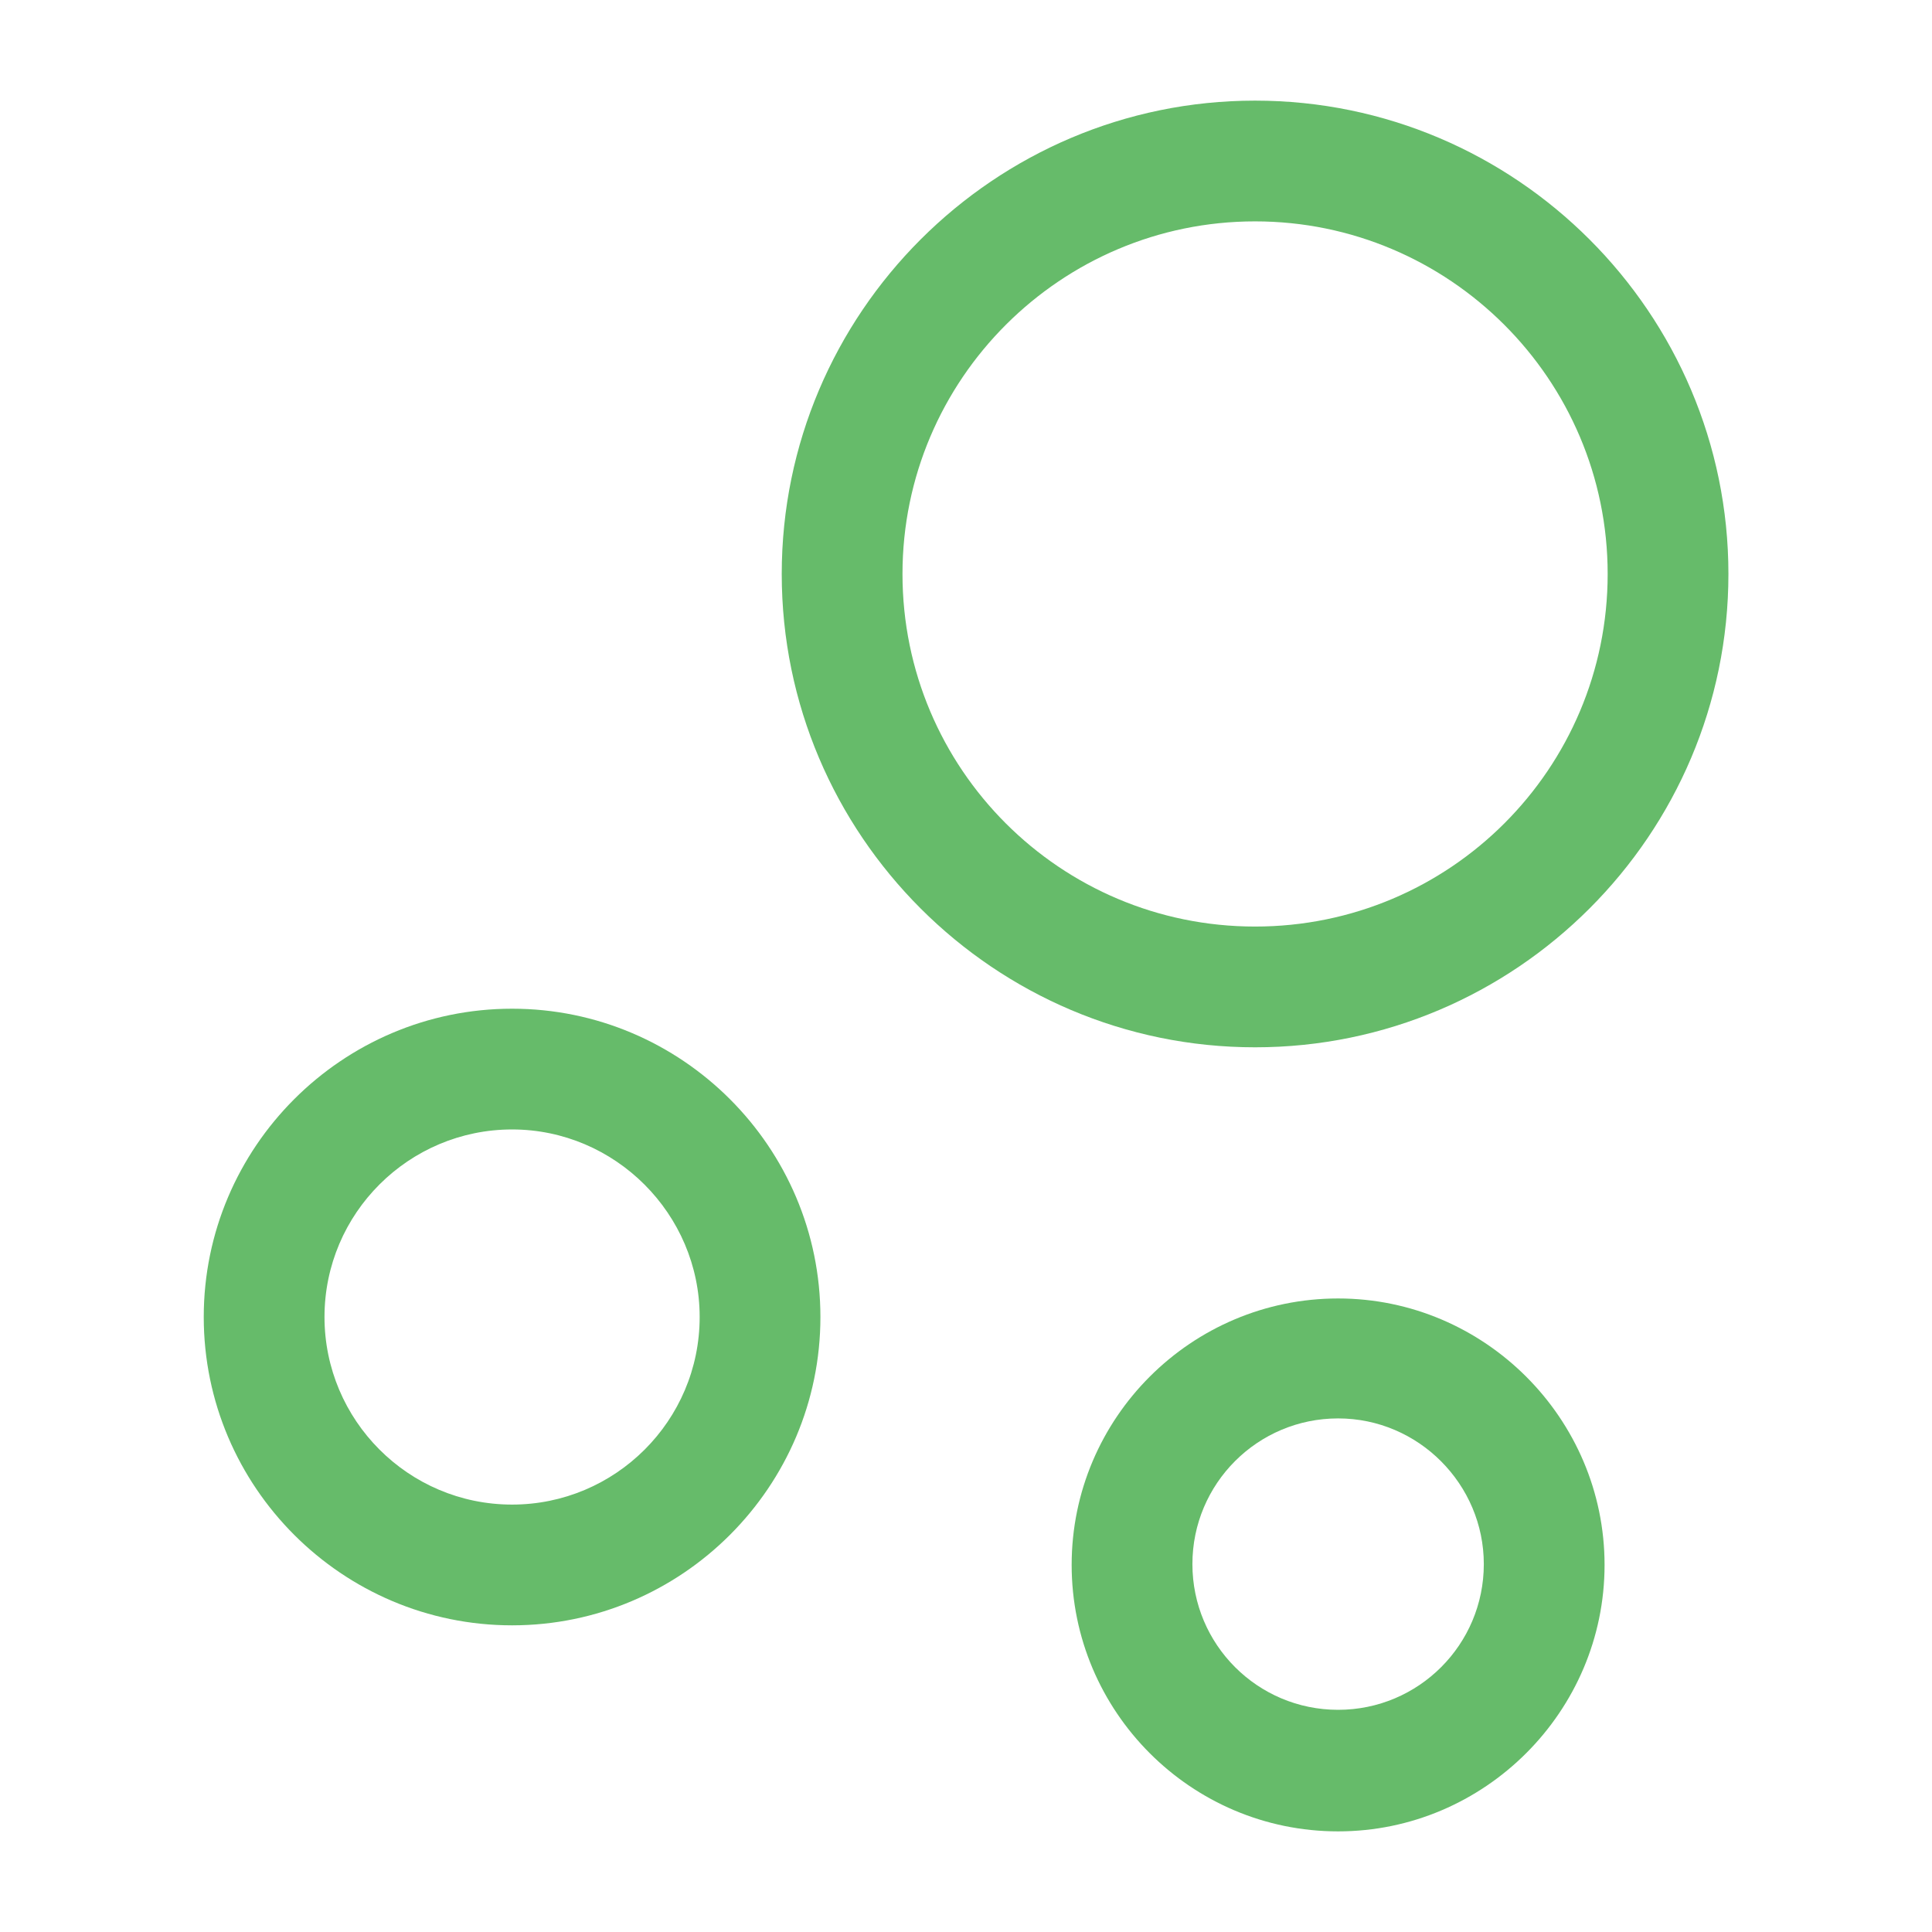<svg width="48" height="48" viewBox="0 0 48 48" fill="none" xmlns="http://www.w3.org/2000/svg">
<path d="M31.182 26.02C24.702 26.02 19.422 20.74 19.422 14.26C19.422 7.78 24.702 2.5 31.182 2.5C37.662 2.5 42.942 7.78 42.942 14.26C42.942 20.74 37.662 26.02 31.182 26.02ZM31.182 5.5C26.362 5.5 22.422 9.42 22.422 14.26C22.422 19.1 26.342 23.02 31.182 23.02C36.022 23.02 39.942 19.1 39.942 14.26C39.942 9.42 36.002 5.5 31.182 5.5Z" fill="#66BB6A"/>
<path d="M12.723 40.381C8.502 40.381 5.062 36.941 5.062 32.721C5.062 28.501 8.502 25.061 12.723 25.061C16.942 25.061 20.383 28.501 20.383 32.721C20.383 36.941 16.942 40.381 12.723 40.381ZM12.723 28.061C10.162 28.061 8.062 30.141 8.062 32.721C8.062 35.281 10.143 37.381 12.723 37.381C15.283 37.381 17.383 35.301 17.383 32.721C17.383 30.161 15.283 28.061 12.723 28.061Z" fill="#66BB6A"/>
<path d="M33.245 45.5C29.585 45.5 26.625 42.52 26.625 38.88C26.625 35.22 29.605 32.26 33.245 32.26C36.885 32.26 39.865 35.24 39.865 38.88C39.865 42.52 36.885 45.5 33.245 45.5ZM33.245 35.24C31.245 35.24 29.625 36.86 29.625 38.86C29.625 40.86 31.245 42.48 33.245 42.48C35.245 42.48 36.865 40.86 36.865 38.86C36.865 36.88 35.245 35.24 33.245 35.24Z" fill="#66BB6A"/>
</svg>
